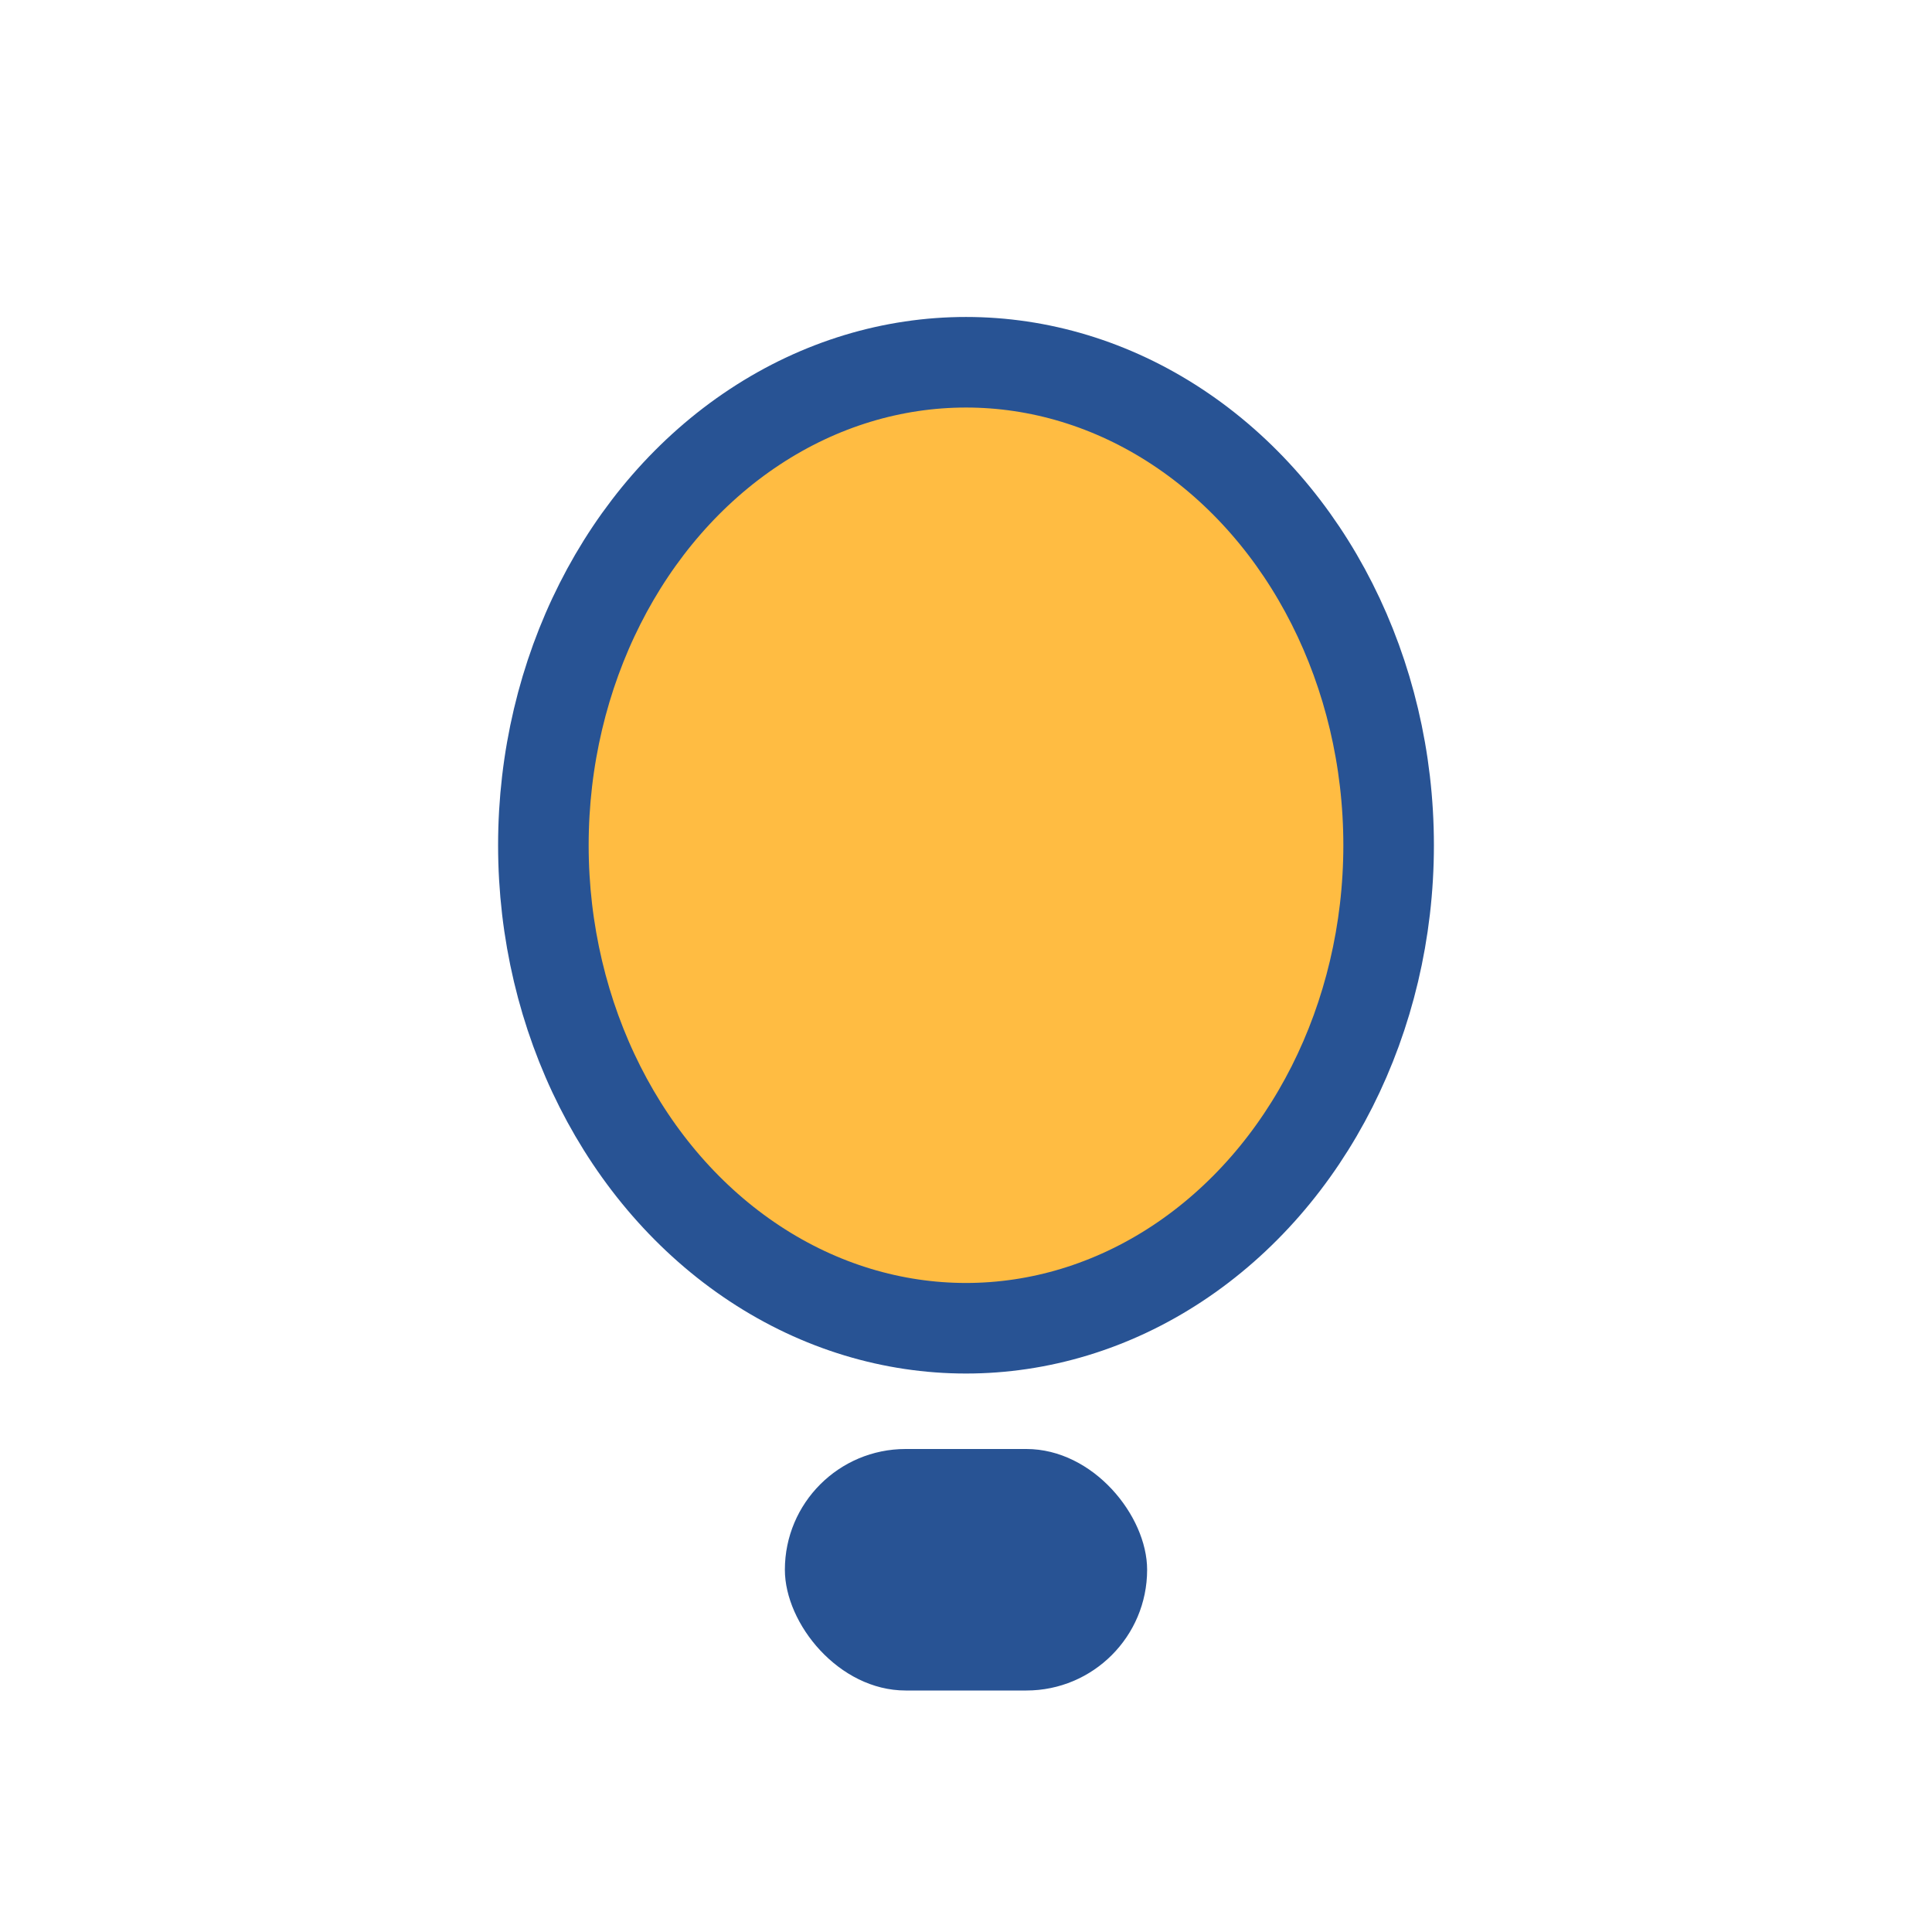 <?xml version="1.0" encoding="UTF-8"?>
<svg xmlns="http://www.w3.org/2000/svg" width="32" height="32" viewBox="0 0 32 32"><ellipse cx="16" cy="14" rx="7" ry="8" fill="#FFBC42" stroke="#285394" stroke-width="1.5"/><rect x="13" y="24" width="6" height="4" rx="2" fill="#285394"/></svg>
